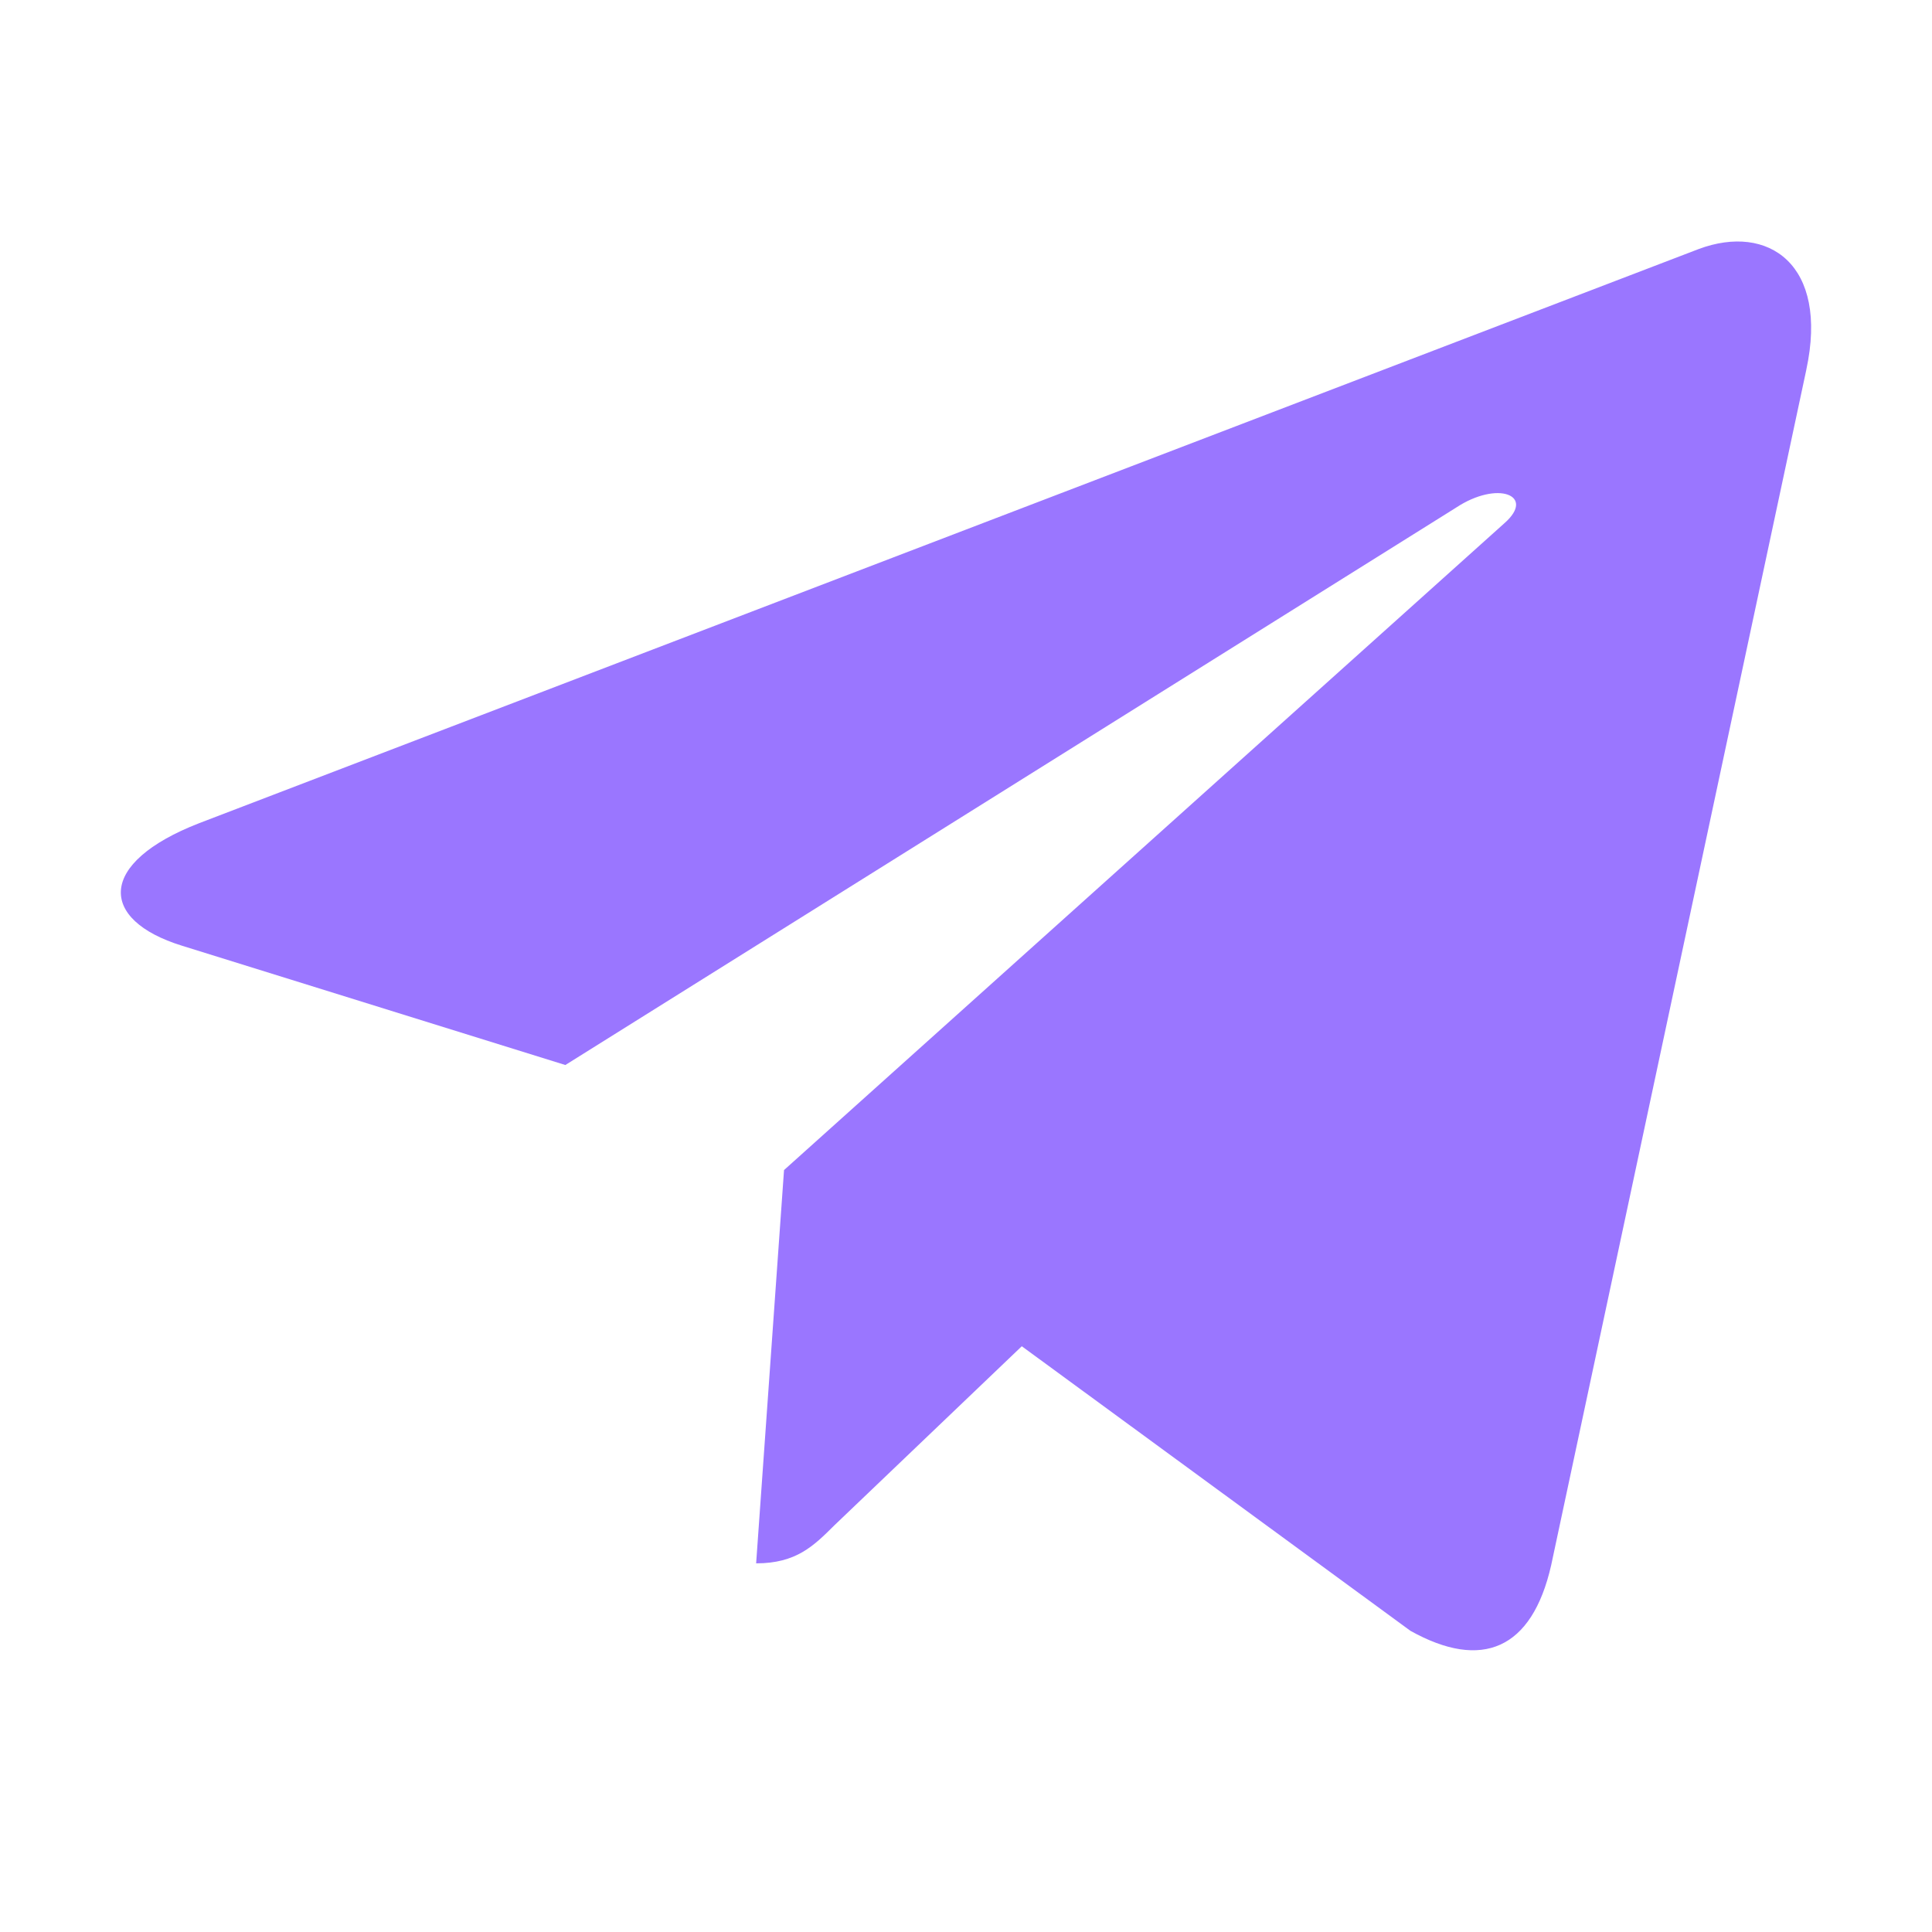 <?xml version="1.0" encoding="UTF-8"?> <svg xmlns="http://www.w3.org/2000/svg" width="16" height="16" fill="none"><path d="m6.493 9.69-.231 3.257c.331 0 .475-.143.647-.314l1.553-1.484 3.219 2.357c.59.329 1.006.156 1.165-.543l2.113-9.9v-.001c.188-.873-.315-1.214-.89-1L1.65 6.817c-.847.329-.834.801-.143 1.015l3.175.988 7.375-4.615c.347-.23.663-.102.403.127L6.493 9.69Z" fill="#9A76FF"></path></svg> 